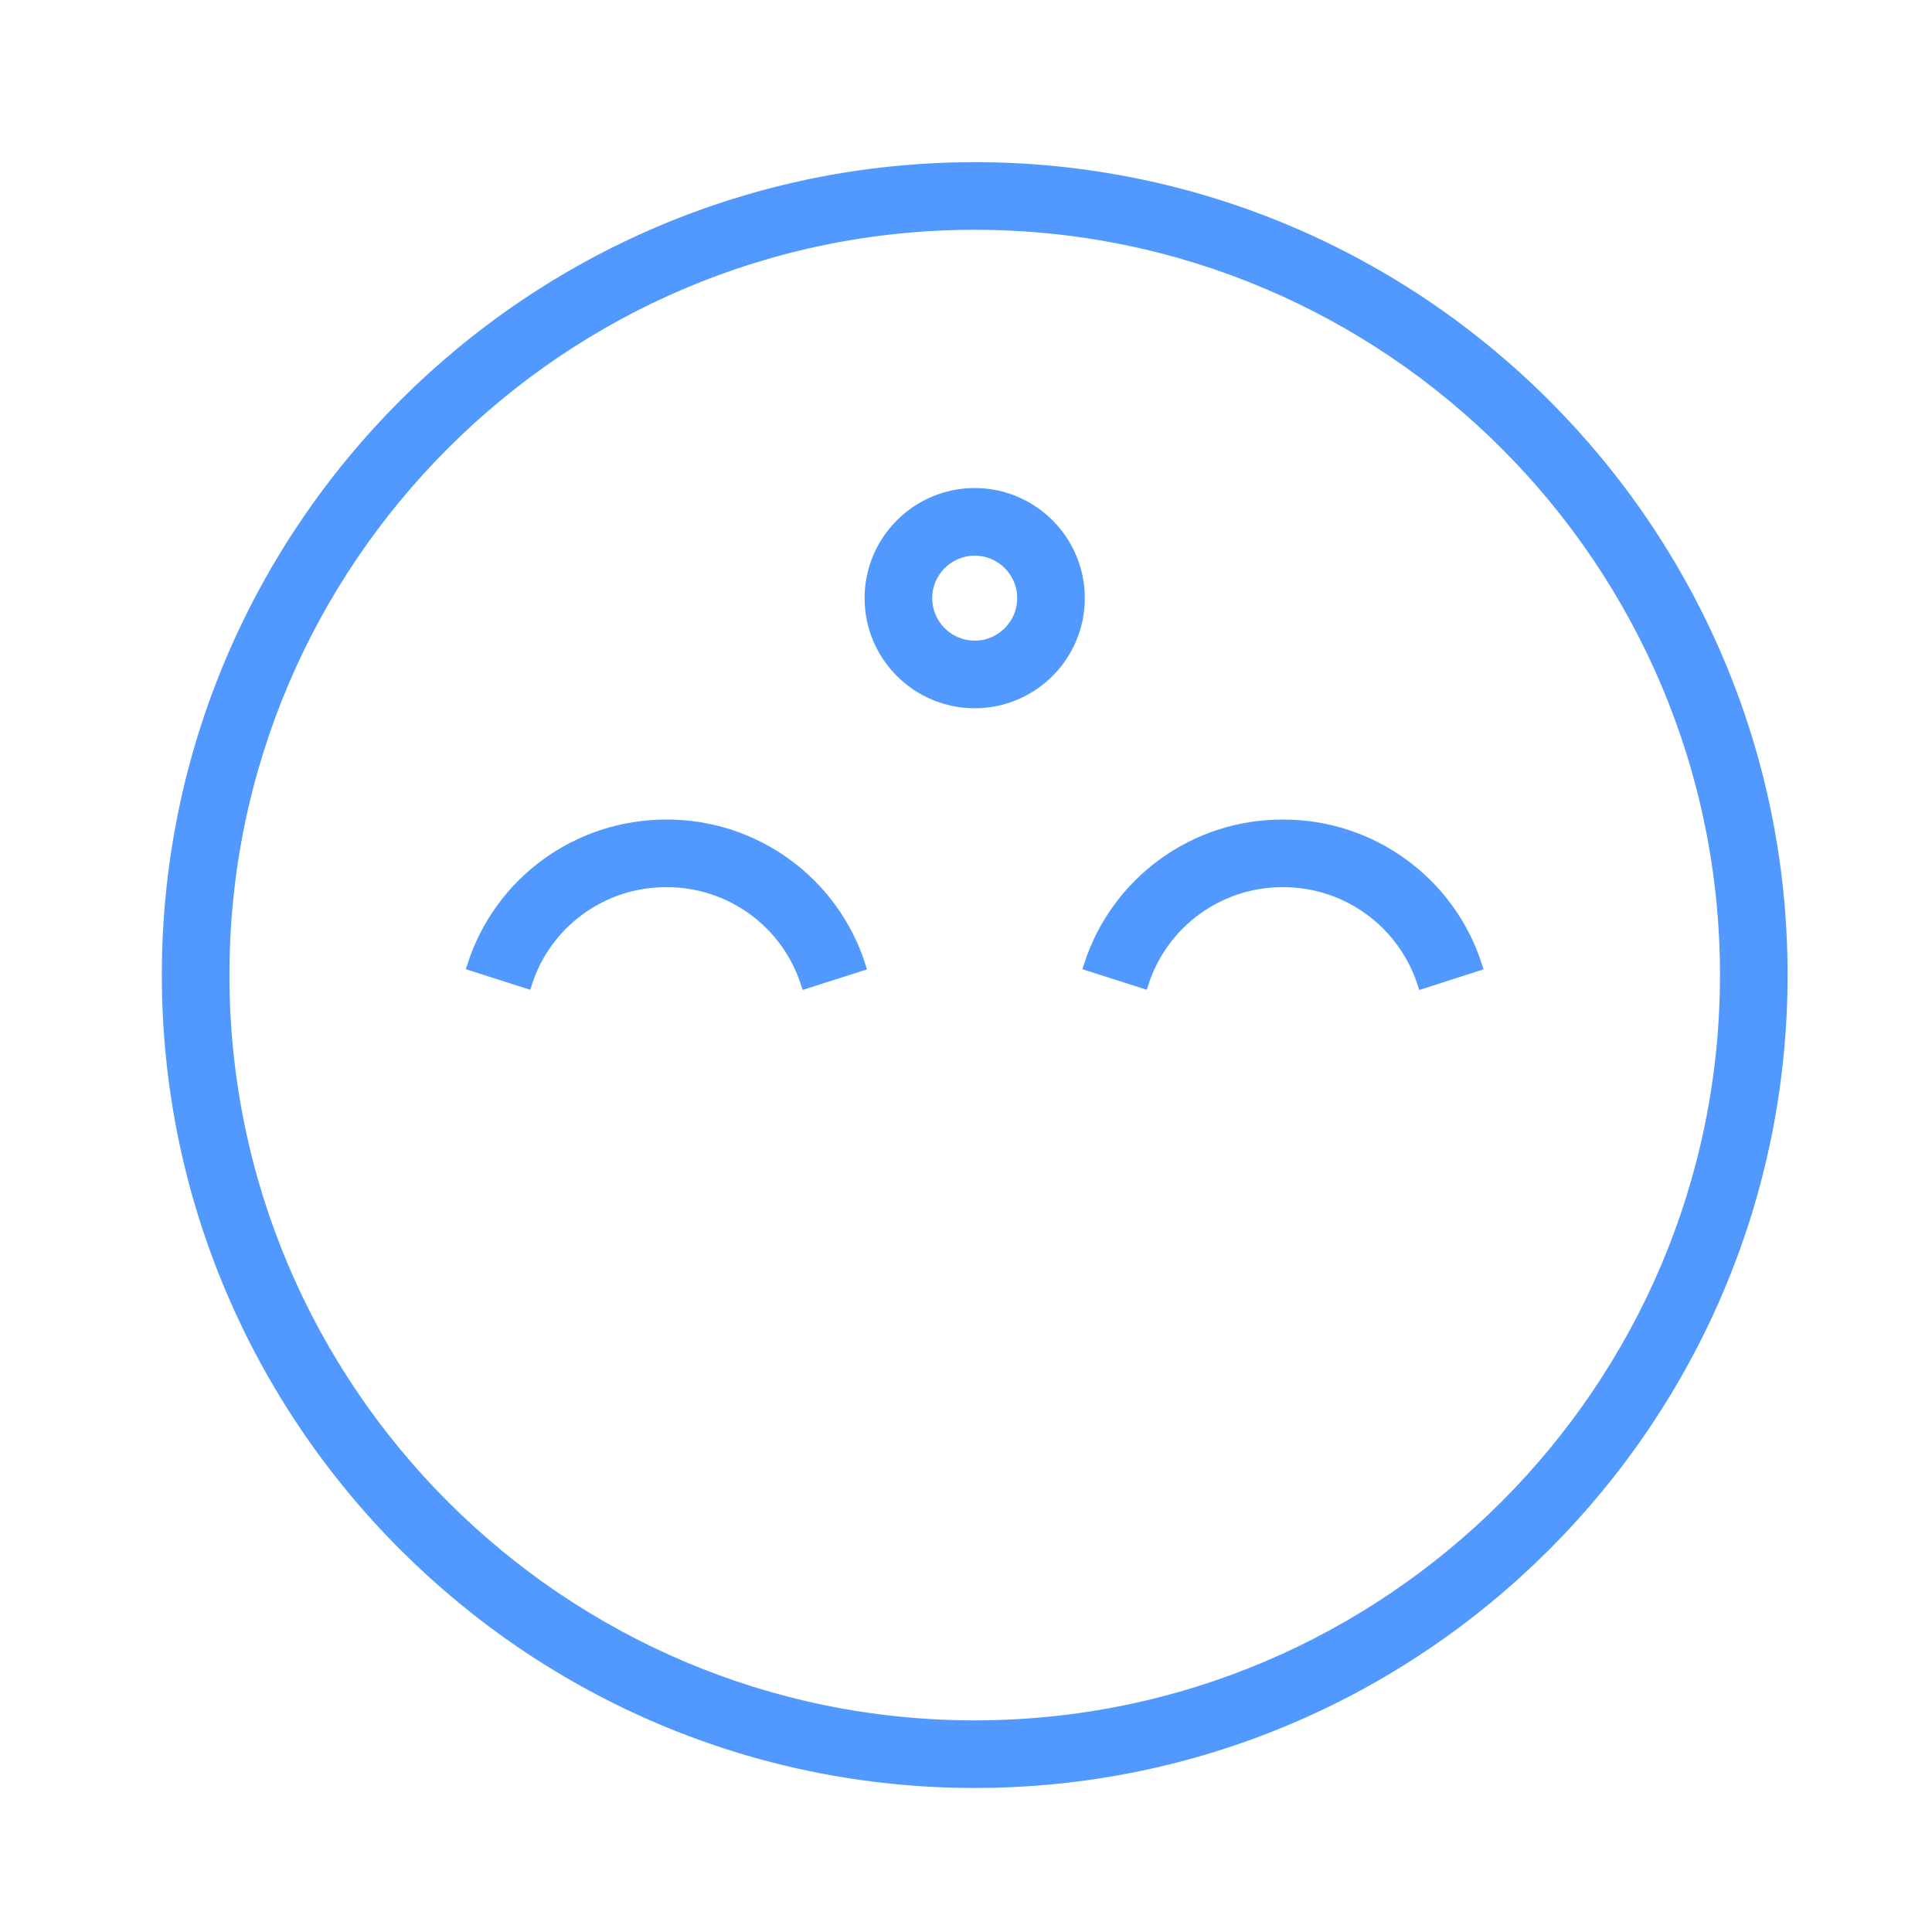 <?xml version="1.0" encoding="UTF-8"?> <svg xmlns="http://www.w3.org/2000/svg" viewBox="0 0 100.00 100.00" data-guides="{&quot;vertical&quot;:[],&quot;horizontal&quot;:[]}"><path fill="#5199ff" stroke="#5199ff" fill-opacity="1" stroke-width="0.5" stroke-opacity="1" alignment-baseline="baseline" baseline-shift="baseline" color="rgb(51, 51, 51)" fill-rule="evenodd" id="tSvg9c55bbf99" title="Path 6" d="M50.451 8.644C27.389 8.644 8.626 27.405 8.626 50.464C8.626 73.53 27.389 92.296 50.451 92.296C73.513 92.296 92.276 73.53 92.276 50.464C92.276 27.405 73.513 8.644 50.451 8.644ZM50.451 89.296C29.043 89.296 11.626 71.876 11.626 50.464C11.626 29.058 29.043 11.644 50.451 11.644C71.859 11.644 89.276 29.059 89.276 50.464C89.276 71.876 71.859 89.296 50.451 89.296Z"></path><path fill="#5199ff" stroke="#5199ff" fill-opacity="1" stroke-width="0.5" stroke-opacity="1" alignment-baseline="baseline" baseline-shift="baseline" color="rgb(51, 51, 51)" fill-rule="evenodd" id="tSvge0805ef205" title="Path 7" d="M34.494 42.67C29.873 42.67 25.827 45.617 24.425 50.004C25.377 50.308 26.33 50.613 27.282 50.917C28.282 47.781 31.202 45.656 34.494 45.67C37.788 45.657 40.709 47.785 41.706 50.925C42.659 50.621 43.611 50.318 44.564 50.014C43.173 45.628 39.095 42.654 34.494 42.67ZM66.408 42.67C61.81 42.653 57.733 45.623 56.338 50.004C57.29 50.308 58.243 50.613 59.195 50.917C60.195 47.781 63.115 45.657 66.407 45.67C69.701 45.662 72.62 47.791 73.62 50.929C74.572 50.623 75.524 50.317 76.476 50.011C75.08 45.63 71.006 42.66 66.408 42.67ZM50.451 25.511C47.446 25.511 45.001 27.956 45.001 30.961C45.001 33.966 47.446 36.41 50.451 36.41C53.456 36.41 55.9 33.966 55.9 30.961C55.9 27.956 53.456 25.511 50.451 25.511ZM50.451 33.41C49.1 33.41 48.001 32.311 48.001 30.961C48.001 29.611 49.1 28.511 50.451 28.511C51.802 28.511 52.9 29.61 52.9 30.961C52.9 32.312 51.802 33.41 50.451 33.41Z"></path><defs></defs></svg> 